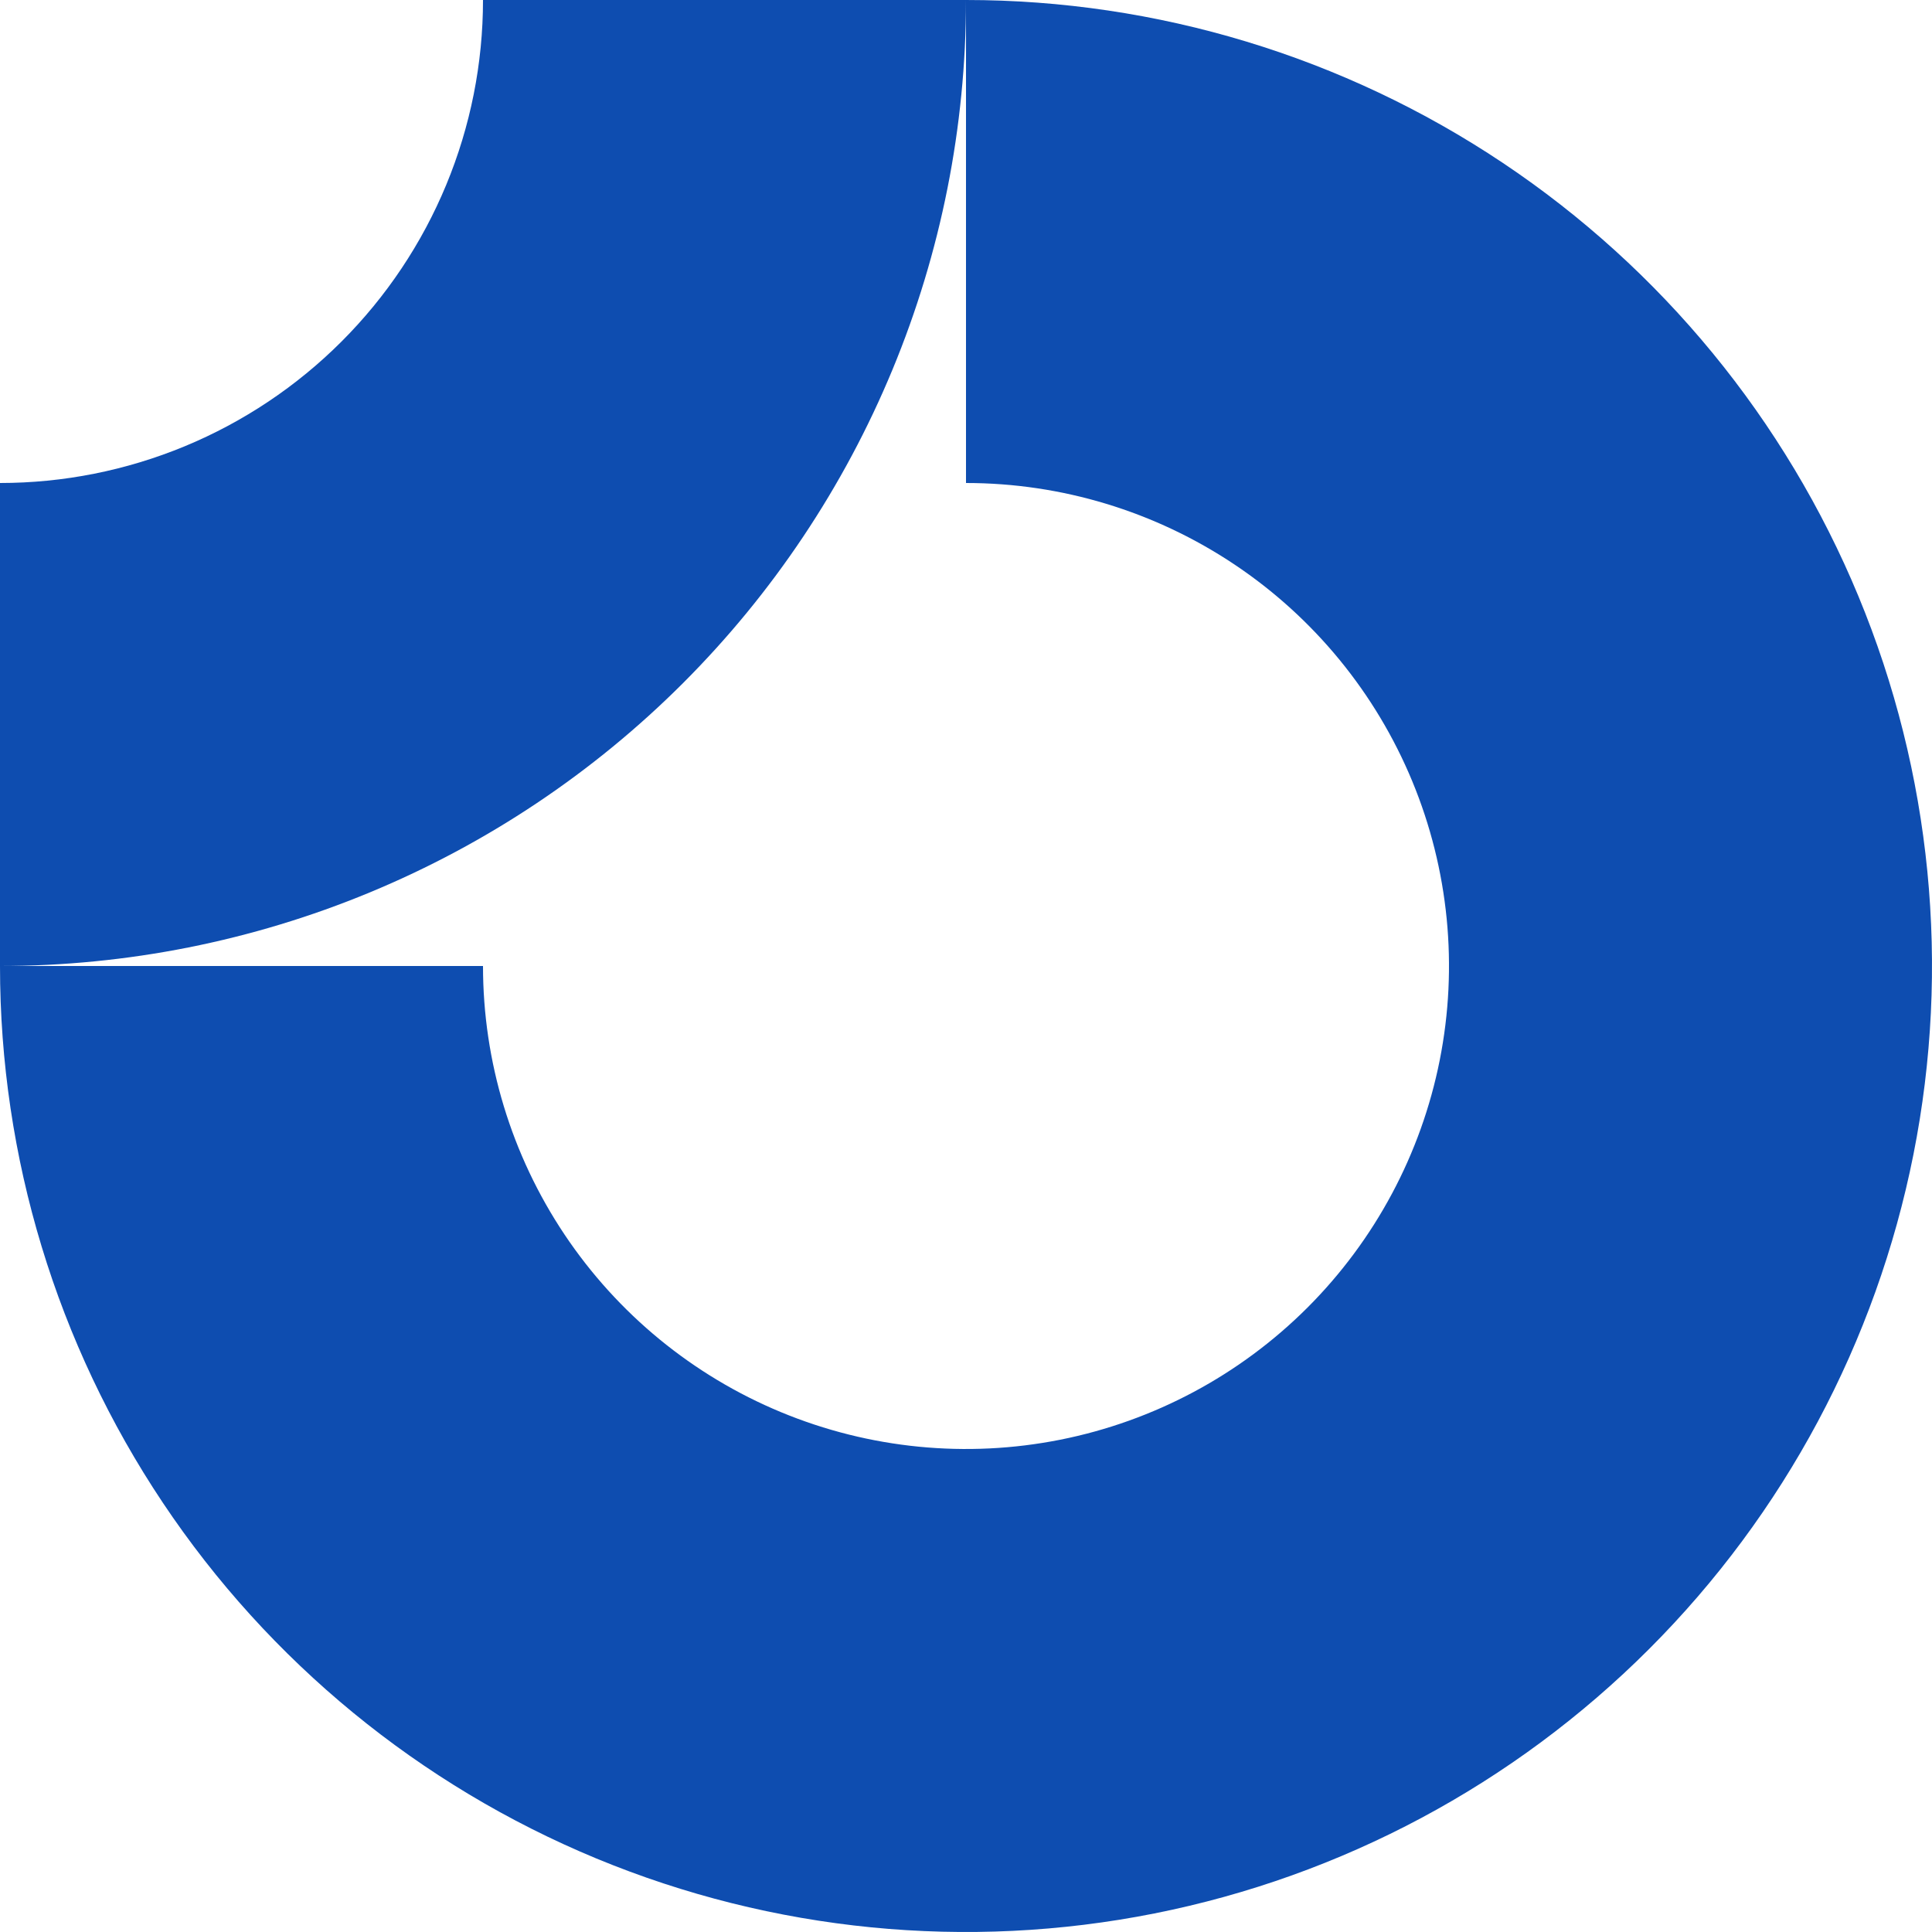 <svg width="256" height="256" viewBox="0 0 256 256" fill="none" xmlns="http://www.w3.org/2000/svg">
<g clip-path="url(#clip0_2929_5)">
<path fill-rule="evenodd" clip-rule="evenodd" d="M163.556 74.786C153.032 67.754 140.658 64 128 64V0C153.316 0 178.063 7.507 199.113 21.572C220.163 35.637 236.568 55.628 246.257 79.016C255.944 102.405 258.479 128.142 253.54 152.972C248.602 177.801 236.411 200.609 218.509 218.509C200.609 236.411 177.801 248.602 152.972 253.54C128.142 258.479 102.405 255.944 79.016 246.257C55.628 236.568 35.637 220.163 21.572 199.113C7.507 178.063 0 153.316 0 128H64C64 140.658 67.754 153.032 74.786 163.556C81.818 174.081 91.814 182.284 103.508 187.128C115.203 191.972 128.071 193.24 140.486 190.77C152.9 188.301 164.304 182.205 173.255 173.255C182.205 164.304 188.301 152.9 190.77 140.486C193.24 128.071 191.972 115.203 187.128 103.508C182.284 91.814 174.081 81.818 163.556 74.786Z" fill="#0E4DB0"/>
<path fill-rule="evenodd" clip-rule="evenodd" d="M64 2.772e-05C64 8.405 62.345 16.727 59.128 24.492C55.912 32.257 51.198 39.312 45.255 45.255C39.312 51.198 32.257 55.912 24.492 59.128C16.727 62.345 8.405 64 2.7975e-06 64L0 128C16.809 128 33.454 124.689 48.983 118.257C64.513 111.824 78.624 102.396 90.509 90.51C102.395 78.624 111.824 64.513 118.257 48.983C124.689 33.454 128 16.809 128 0L64 2.772e-05Z" fill="#0E4DB0"/>
</g>
<defs>
<clipPath id="clip0_2929_5">
<rect width="256" height="256" fill="white"/>
</clipPath>
</defs>
</svg>
